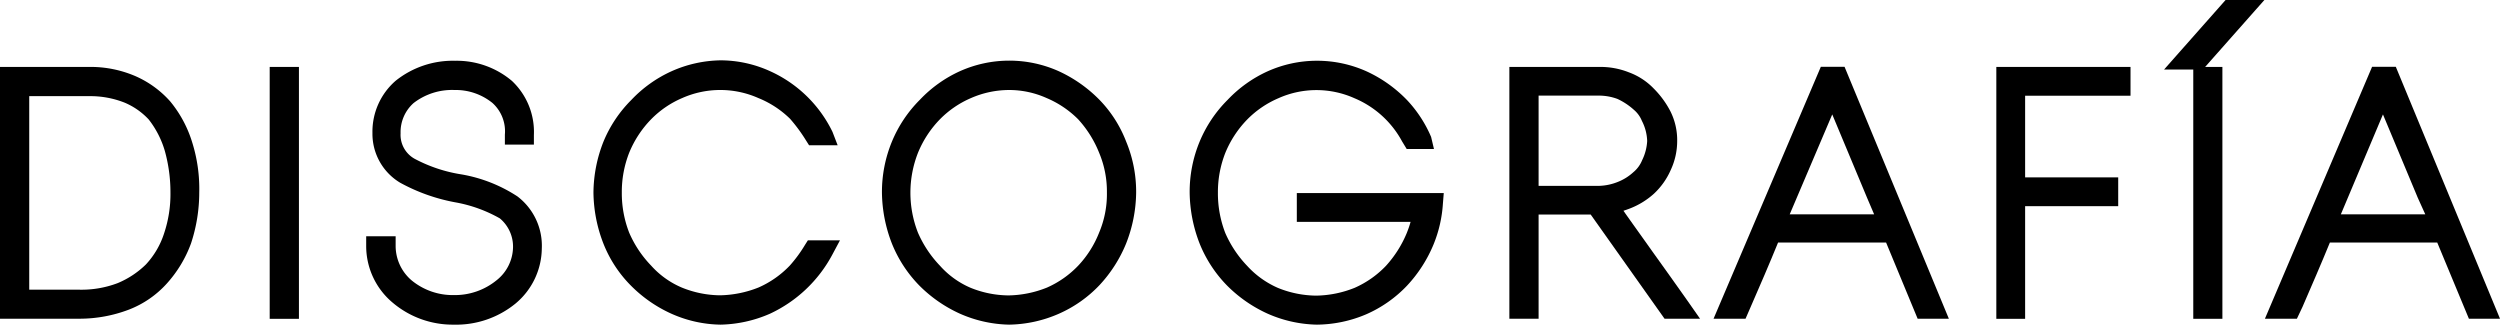 <svg xmlns="http://www.w3.org/2000/svg" viewBox="0 0 227.48 29.54"><defs><style>.cls-1{fill:#222221;}</style></defs><g id="Capa_2" data-name="Capa 2"><g id="TEXTOS"><path class="cls-1" d="M.89,7H8.1A9.4,9.4,0,0,1,12,7.75a8.36,8.36,0,0,1,2.83,2.07,10,10,0,0,1,1.82,3.43,13,13,0,0,1,.6,4.27,14,14,0,0,1-.7,4.34,10.24,10.24,0,0,1-2,3.36,8.32,8.32,0,0,1-3.12,2.13,11.63,11.63,0,0,1-4.16.77l-6.34,0Zm.88,20.27H7.23A9.92,9.92,0,0,0,11,26.58a9,9,0,0,0,2.87-1.89,8.42,8.42,0,0,0,1.86-3.15,12.11,12.11,0,0,0,.63-4,15.14,15.14,0,0,0-.56-4,9.09,9.09,0,0,0-1.65-3.18,7.09,7.09,0,0,0-2.52-1.79A9.24,9.24,0,0,0,8.1,7.86H1.77Z"/><path d="M7.23,29,0,29V6.09H8.1a10.3,10.3,0,0,1,4.25.85,9.13,9.13,0,0,1,3.14,2.29,10.8,10.8,0,0,1,2,3.73,14.08,14.08,0,0,1,.64,4.56,14.77,14.77,0,0,1-.75,4.63,11.14,11.14,0,0,1-2.22,3.67,9,9,0,0,1-3.45,2.36A12.63,12.63,0,0,1,7.23,29ZM2.66,26.36H7.23a9.25,9.25,0,0,0,3.48-.6,8.11,8.11,0,0,0,2.57-1.7,7.53,7.53,0,0,0,1.65-2.82,11.26,11.26,0,0,0,.58-3.72A14.08,14.08,0,0,0,15,13.74a8.51,8.51,0,0,0-1.47-2.87,6.38,6.38,0,0,0-2.19-1.53A8.44,8.44,0,0,0,8.1,8.75H2.66Z"/><path class="cls-1" d="M26.3,28.12h-.87V7h.87Z"/><rect x="24.54" y="6.09" width="2.66" height="22.92"/><path class="cls-1" d="M37.29,15.21a14.51,14.51,0,0,0,4.52,1.54,12.66,12.66,0,0,1,4.72,1.82,4.79,4.79,0,0,1,1.86,4,5.74,5.74,0,0,1-2.07,4.31,7.69,7.69,0,0,1-5,1.75,7.56,7.56,0,0,1-5-1.75,5.84,5.84,0,0,1-2.1-4.48h.87a5.08,5.08,0,0,0,1.75,3.78,7.13,7.13,0,0,0,8.93,0,4.82,4.82,0,0,0,1.79-3.61A4.19,4.19,0,0,0,46,19.2a12.78,12.78,0,0,0-4.38-1.61,16.3,16.3,0,0,1-4.8-1.68,4.35,4.35,0,0,1-2.1-3.78A5.25,5.25,0,0,1,36.56,8a7.37,7.37,0,0,1,4.83-1.61A6.89,6.89,0,0,1,46,8a5.48,5.48,0,0,1,1.75,4.24h-.87A4.34,4.34,0,0,0,45.41,8.7a6.07,6.07,0,0,0-4-1.4,6.64,6.64,0,0,0-4.31,1.4,4.44,4.44,0,0,0-1.5,3.43A3.38,3.38,0,0,0,37.29,15.21Z"/><path d="M41.28,29.54a8.45,8.45,0,0,1-5.55-2,6.71,6.71,0,0,1-2.41-5.15v-.89H36v.89a4.12,4.12,0,0,0,1.44,3.11,5.89,5.89,0,0,0,3.86,1.35,6,6,0,0,0,3.9-1.36,3.91,3.91,0,0,0,1.48-2.93,3.34,3.34,0,0,0-1.2-2.69,12.73,12.73,0,0,0-4-1.45,16.71,16.71,0,0,1-5.08-1.8,5.19,5.19,0,0,1-2.51-4.52A6.13,6.13,0,0,1,36,7.35a8.32,8.32,0,0,1,5.41-1.82,7.79,7.79,0,0,1,5.17,1.83,6.37,6.37,0,0,1,2,4.92l0,.88H45.94l0-.91a3.47,3.47,0,0,0-1.13-2.88,5.3,5.3,0,0,0-3.44-1.18,5.72,5.72,0,0,0-3.74,1.19,3.54,3.54,0,0,0-1.18,2.75,2.49,2.49,0,0,0,1.3,2.33A13.48,13.48,0,0,0,42,15.87a13.47,13.47,0,0,1,5.08,2,5.64,5.64,0,0,1,2.22,4.74,6.61,6.61,0,0,1-2.38,5A8.54,8.54,0,0,1,41.28,29.54Z"/><path class="cls-1" d="M56.51,21.51a11.16,11.16,0,0,0,2.13,3.29A8.66,8.66,0,0,0,61.76,27a10.13,10.13,0,0,0,3.81.77A10.84,10.84,0,0,0,69.39,27a9.81,9.81,0,0,0,3.15-2.2,12.73,12.73,0,0,0,1.5-2H75a10.93,10.93,0,0,1-1.86,2.55,11.53,11.53,0,0,1-3.39,2.42,10.92,10.92,0,0,1-4.17.91,10.59,10.59,0,0,1-4.13-.91,11.61,11.61,0,0,1-3.39-2.38,10.29,10.29,0,0,1-2.31-3.54,12.19,12.19,0,0,1-.84-4.3,11.69,11.69,0,0,1,.84-4.31,11,11,0,0,1,2.34-3.5A10.83,10.83,0,0,1,61.44,7.3a10.44,10.44,0,0,1,4.13-.88,10.1,10.1,0,0,1,4.17.88,10.65,10.65,0,0,1,3.39,2.45,10.85,10.85,0,0,1,1.79,2.62h-.81a14.32,14.32,0,0,0-1.57-2.13A10,10,0,0,0,69.39,8.1a9.69,9.69,0,0,0-10.75,2.14,10.12,10.12,0,0,0-2.13,3.32,11,11,0,0,0,0,8Z"/><path d="M65.57,29.54a11.35,11.35,0,0,1-4.49-1A12.31,12.31,0,0,1,57.42,26a11.31,11.31,0,0,1-2.52-3.85,13.13,13.13,0,0,1-.9-4.62,12.81,12.81,0,0,1,.91-4.64,11.63,11.63,0,0,1,2.54-3.8,11.63,11.63,0,0,1,3.64-2.6,11.31,11.31,0,0,1,4.48-1,10.92,10.92,0,0,1,4.53,1A11.62,11.62,0,0,1,75.75,12l.47,1.22h-2.6l-.26-.41a14.72,14.72,0,0,0-1.47-2A8.88,8.88,0,0,0,69,8.92a8.55,8.55,0,0,0-6.92,0,8.78,8.78,0,0,0-2.83,1.93,9.54,9.54,0,0,0-2,3.05,9.76,9.76,0,0,0-.67,3.62,9.87,9.87,0,0,0,.67,3.65,10,10,0,0,0,2,3,7.86,7.86,0,0,0,2.8,2,9.44,9.44,0,0,0,3.48.7,9.93,9.93,0,0,0,3.49-.71,8.86,8.86,0,0,0,2.85-2,12.36,12.36,0,0,0,1.38-1.88l.26-.41h2.92l-.7,1.31a12.31,12.31,0,0,1-5.68,5.37A11.76,11.76,0,0,1,65.57,29.54Z"/><path class="cls-1" d="M96,7.3a11.67,11.67,0,0,1,3.43,2.41,10.64,10.64,0,0,1,2.24,3.5,11.11,11.11,0,0,1,.84,4.31,12.19,12.19,0,0,1-.84,4.3,11.69,11.69,0,0,1-2.24,3.5A10.56,10.56,0,0,1,96,27.74a10.92,10.92,0,0,1-4.17.91,10.76,10.76,0,0,1-4.13-.91,11.61,11.61,0,0,1-3.39-2.38A10.74,10.74,0,0,1,82,21.82a12.19,12.19,0,0,1-.84-4.3A11.11,11.11,0,0,1,82,13.21a11,11,0,0,1,2.34-3.5A10.83,10.83,0,0,1,87.69,7.3a10.23,10.23,0,0,1,8.3,0Zm-.35.8a9.4,9.4,0,0,0-3.82-.8A9.6,9.6,0,0,0,88,8.1a9.89,9.89,0,0,0-3.12,2.14,10.12,10.12,0,0,0-2.13,3.32,10.84,10.84,0,0,0,0,8,11.19,11.19,0,0,0,2.14,3.29A8.86,8.86,0,0,0,88,27a10.13,10.13,0,0,0,3.81.77A10.67,10.67,0,0,0,95.64,27a9.81,9.81,0,0,0,3.15-2.2,10.62,10.62,0,0,0,2.1-3.29,10.14,10.14,0,0,0,.77-4,10.06,10.06,0,0,0-.77-4,10.93,10.93,0,0,0-2.1-3.32A10,10,0,0,0,95.64,8.1Z"/><path d="M91.82,29.54a11.59,11.59,0,0,1-4.48-1A12.44,12.44,0,0,1,83.67,26a11.68,11.68,0,0,1-2.51-3.83,13.12,13.12,0,0,1-.91-4.64,12,12,0,0,1,.91-4.65A11.7,11.7,0,0,1,83.7,9.08a11.63,11.63,0,0,1,3.64-2.6,11,11,0,0,1,9,0h0a12.48,12.48,0,0,1,3.7,2.6,11.24,11.24,0,0,1,2.43,3.8,11.89,11.89,0,0,1,.91,4.64,13,13,0,0,1-.91,4.63,12.44,12.44,0,0,1-2.42,3.79,11.44,11.44,0,0,1-3.73,2.62A11.67,11.67,0,0,1,91.82,29.54Zm0-21.35a8.67,8.67,0,0,0-3.46.73,8.87,8.87,0,0,0-2.83,1.93,9.54,9.54,0,0,0-2,3.05,9.95,9.95,0,0,0,0,7.28,10.25,10.25,0,0,0,2,3,7.89,7.89,0,0,0,2.77,2,9.34,9.34,0,0,0,3.47.7,9.75,9.75,0,0,0,3.49-.71,8.86,8.86,0,0,0,2.85-2,9.37,9.37,0,0,0,1.9-3,9,9,0,0,0,.71-3.65,9.1,9.1,0,0,0-.7-3.6,10,10,0,0,0-1.92-3.07,9,9,0,0,0-2.87-1.93A8.3,8.3,0,0,0,91.82,8.19Z"/><path class="cls-1" d="M118.91,18.46h11.52a11,11,0,0,1-.77,3.36,11.69,11.69,0,0,1-2.24,3.5A10.56,10.56,0,0,1,124,27.74a10.92,10.92,0,0,1-4.17.91,10.76,10.76,0,0,1-4.13-.91,11.79,11.79,0,0,1-3.4-2.38A10.9,10.9,0,0,1,110,21.82a12.19,12.19,0,0,1-.83-4.3,10.8,10.8,0,0,1,3.18-7.81,10.83,10.83,0,0,1,3.36-2.41,10.23,10.23,0,0,1,8.3,0,11.1,11.1,0,0,1,3.43,2.45,11,11,0,0,1,1.92,2.9h-.8a11.05,11.05,0,0,0-1.72-2.38,10.2,10.2,0,0,0-3.18-2.17,9.4,9.4,0,0,0-3.82-.8,9.6,9.6,0,0,0-3.81.8,9.89,9.89,0,0,0-3.12,2.14,10.31,10.31,0,0,0-2.14,3.32,11.19,11.19,0,0,0,0,8,11.39,11.39,0,0,0,2.14,3.29A9,9,0,0,0,116,27a10.13,10.13,0,0,0,3.81.77,10.67,10.67,0,0,0,3.82-.77,9.81,9.81,0,0,0,3.15-2.2,11.26,11.26,0,0,0,2.1-3.29,10.8,10.8,0,0,0,.63-2.21H118.91Z"/><path d="M119.82,29.54a11.59,11.59,0,0,1-4.48-1A12.44,12.44,0,0,1,111.67,26a11.68,11.68,0,0,1-2.51-3.83,13.12,13.12,0,0,1-.91-4.64,11.94,11.94,0,0,1,.91-4.65,11.7,11.7,0,0,1,2.54-3.79,11.63,11.63,0,0,1,3.64-2.6,11,11,0,0,1,9,0,12.14,12.14,0,0,1,3.73,2.66,11.45,11.45,0,0,1,2.15,3.31l.26,1.1H128l-.42-.69a8.78,8.78,0,0,0-4.33-3.93,8.46,8.46,0,0,0-6.93,0,8.87,8.87,0,0,0-2.83,1.93,9.54,9.54,0,0,0-2,3.05,9.76,9.76,0,0,0-.67,3.62,10,10,0,0,0,.67,3.66,10.25,10.25,0,0,0,2,3,8.24,8.24,0,0,0,2.8,2,9.44,9.44,0,0,0,3.48.7,9.75,9.75,0,0,0,3.49-.71,8.86,8.86,0,0,0,2.85-2,10.26,10.26,0,0,0,1.9-3c.13-.33.25-.66.34-1H118V17.57h13.37l-.08,1a11.74,11.74,0,0,1-.84,3.65,12.45,12.45,0,0,1-2.41,3.76,11.44,11.44,0,0,1-3.73,2.62A11.67,11.67,0,0,1,119.82,29.54Z"/><path class="cls-1" d="M145.58,7a6,6,0,0,1,2.31.42,5.12,5.12,0,0,1,2,1.26,7.5,7.5,0,0,1,1.3,1.86,5.11,5.11,0,0,1,.52,2.31,5.41,5.41,0,0,1-.49,2.24A5.76,5.76,0,0,1,149.85,17a6.47,6.47,0,0,1-2,1.26,5.53,5.53,0,0,1-1.68.42c2.21,3.11,4.55,6.37,6.76,9.48h-1.05l-6.72-9.48h-6.06v9.48h-.87V7ZM139.14,17.8h6.44a6,6,0,0,0,2-.42,5.6,5.6,0,0,0,1.68-1.05,3.73,3.73,0,0,0,1-1.4,5.34,5.34,0,0,0,.53-2.1,5.17,5.17,0,0,0-.56-2.21,3.66,3.66,0,0,0-1-1.33,7,7,0,0,0-1.71-1.08,5.56,5.56,0,0,0-2-.39h-6.44Z"/><path d="M154.69,29h-3.23l-6.72-9.48H140V29h-2.66V6.09h8.21a7,7,0,0,1,2.66.49,6,6,0,0,1,2.26,1.47A8.38,8.38,0,0,1,152,10.14a5.85,5.85,0,0,1,.61,2.69,6.22,6.22,0,0,1-.57,2.6,6.55,6.55,0,0,1-1.55,2.2A7.07,7.07,0,0,1,148.23,19l-.51.18c.86,1.22,1.74,2.44,2.61,3.67,1.14,1.59,2.27,3.17,3.36,4.72ZM140,16.91h5.55a4.93,4.93,0,0,0,1.69-.37,4.51,4.51,0,0,0,1.38-.87,2.76,2.76,0,0,0,.8-1.09,4.5,4.5,0,0,0,.46-1.75,4.27,4.27,0,0,0-.48-1.83,2.59,2.59,0,0,0-.72-1,6,6,0,0,0-1.51-1,4.86,4.86,0,0,0-1.62-.3H140Z"/><path class="cls-1" d="M175.09,28.12l-2.87-6.93h-11c-.84,2.1-2,4.83-2.94,6.93h-1l9-21.14h1L176,28.12Zm-3.22-7.73c-1.75-4.2-3.33-8-5.11-12.22h-.07L161.5,20.39Z"/><path d="M177.33,29h-2.84l-2.87-6.93h-9.83c-.75,1.84-1.7,4.05-2.49,5.85L158.83,29h-2.91l9.76-22.92h2.16ZM162.85,19.5h7.68L169.89,18c-1.06-2.55-2.09-5-3.17-7.59Z"/><path class="cls-1" d="M182.54,7H193v.84h-9.59V17h8.47v.84h-8.47V28.12h-.84Z"/><polygon points="184.27 29.01 181.65 29.01 181.65 6.09 193.86 6.09 193.86 8.71 184.27 8.71 184.27 16.14 192.74 16.14 192.74 18.76 184.27 18.76 184.27 29.01"/><path class="cls-1" d="M202.91.89h1.15l-4,4.55h-1.16ZM201.33,7h-.87V28.12h.87Z"/><polygon points="202.22 29.01 199.57 29.01 199.57 6.33 196.91 6.33 202.51 0 206.04 0 200.65 6.09 202.22 6.09 202.22 29.01"/><path class="cls-1" d="M225.24,28.12l-2.87-6.93h-11c-.84,2.1-2,4.83-2.94,6.93h-1l9-21.14h1l8.75,21.14ZM222,20.39c-1.75-4.2-3.33-8-5.11-12.22h-.07l-5.18,12.22Z"/><path d="M227.48,29h-2.83l-2.88-6.93H212c-.75,1.84-1.71,4.05-2.49,5.85L209,29h-2.91l9.75-22.92H218ZM213,19.5h7.68L220,18c-1.06-2.55-2.08-5-3.17-7.59Z"/></g></g></svg>